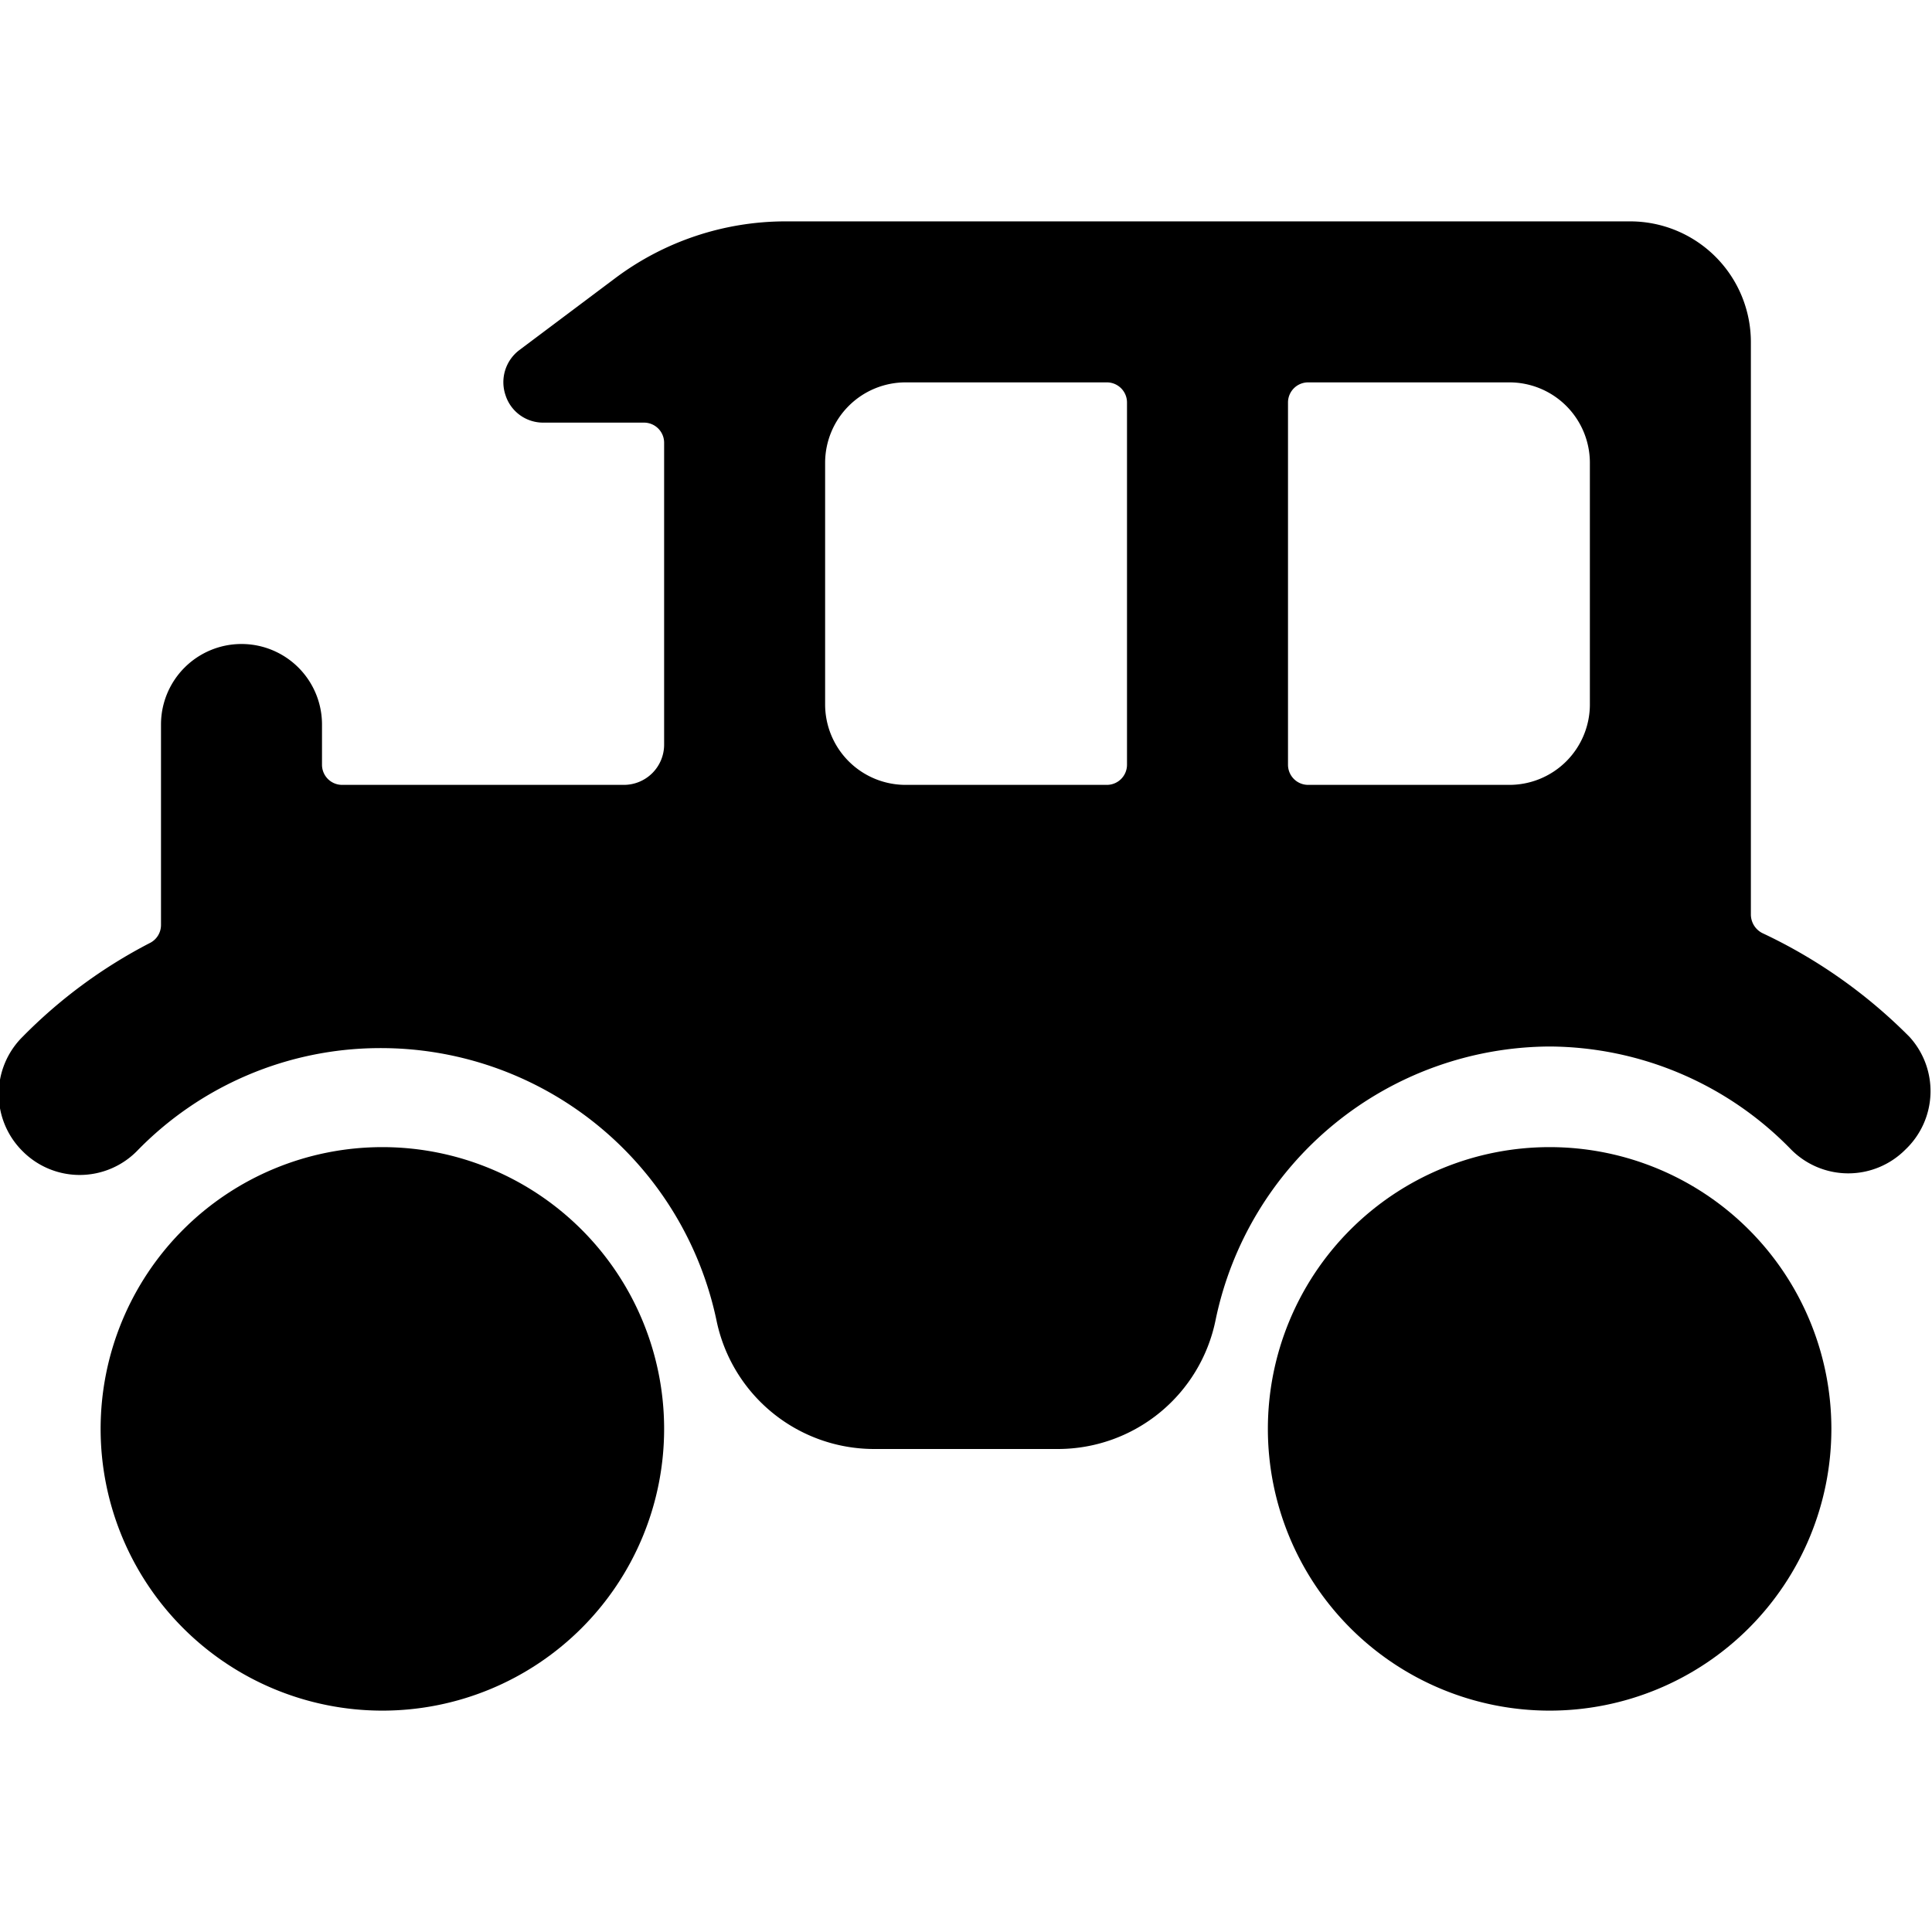 <svg xmlns="http://www.w3.org/2000/svg" viewBox="0 0 24 24"><g><path d="M1.25 17.75a3.5 3.5 0 1 0 7 0 3.5 3.5 0 1 0 -7 0" fill="#000000" stroke-width="1"></path><path d="M15.75 17.75a3.5 3.5 0 1 0 7 0 3.5 3.5 0 1 0 -7 0" fill="#000000" stroke-width="1"></path><path d="M23.72 12.88a6.41 6.41 0 0 0 -1.83 -1.29 0.26 0.26 0 0 1 -0.14 -0.23V4.25a1.5 1.5 0 0 0 -1.5 -1.5H9.75a3.53 3.53 0 0 0 -2.1 0.7l-1.2 0.9a0.5 0.5 0 0 0 -0.17 0.56 0.49 0.49 0 0 0 0.47 0.34H8a0.25 0.25 0 0 1 0.25 0.25v3.75a0.5 0.5 0 0 1 -0.5 0.5h-3.5A0.25 0.25 0 0 1 4 9.5V9a1 1 0 0 0 -2 0v2.49a0.25 0.25 0 0 1 -0.13 0.22 6.22 6.22 0 0 0 -1.59 1.17 1 1 0 0 0 0 1.42 1 1 0 0 0 1.42 0 4.21 4.21 0 0 1 3 -1.28 4.26 4.26 0 0 1 4.2 3.38 2 2 0 0 0 1.95 1.6h2.3a2 2 0 0 0 1.95 -1.6 4.26 4.26 0 0 1 4.15 -3.4 4.21 4.21 0 0 1 3 1.28 1 1 0 0 0 1.42 0 1 1 0 0 0 0.05 -1.4ZM14 9.5a0.25 0.25 0 0 1 -0.25 0.25h-2.5a1 1 0 0 1 -1 -1v-3a1 1 0 0 1 1 -1h2.5A0.25 0.25 0 0 1 14 5Zm5.75 -0.75a1 1 0 0 1 -1 1h-2.5A0.25 0.25 0 0 1 16 9.5V5a0.25 0.25 0 0 1 0.25 -0.25h2.5a1 1 0 0 1 1 1Z" fill="#000000" stroke-width="1"></path></g></svg>